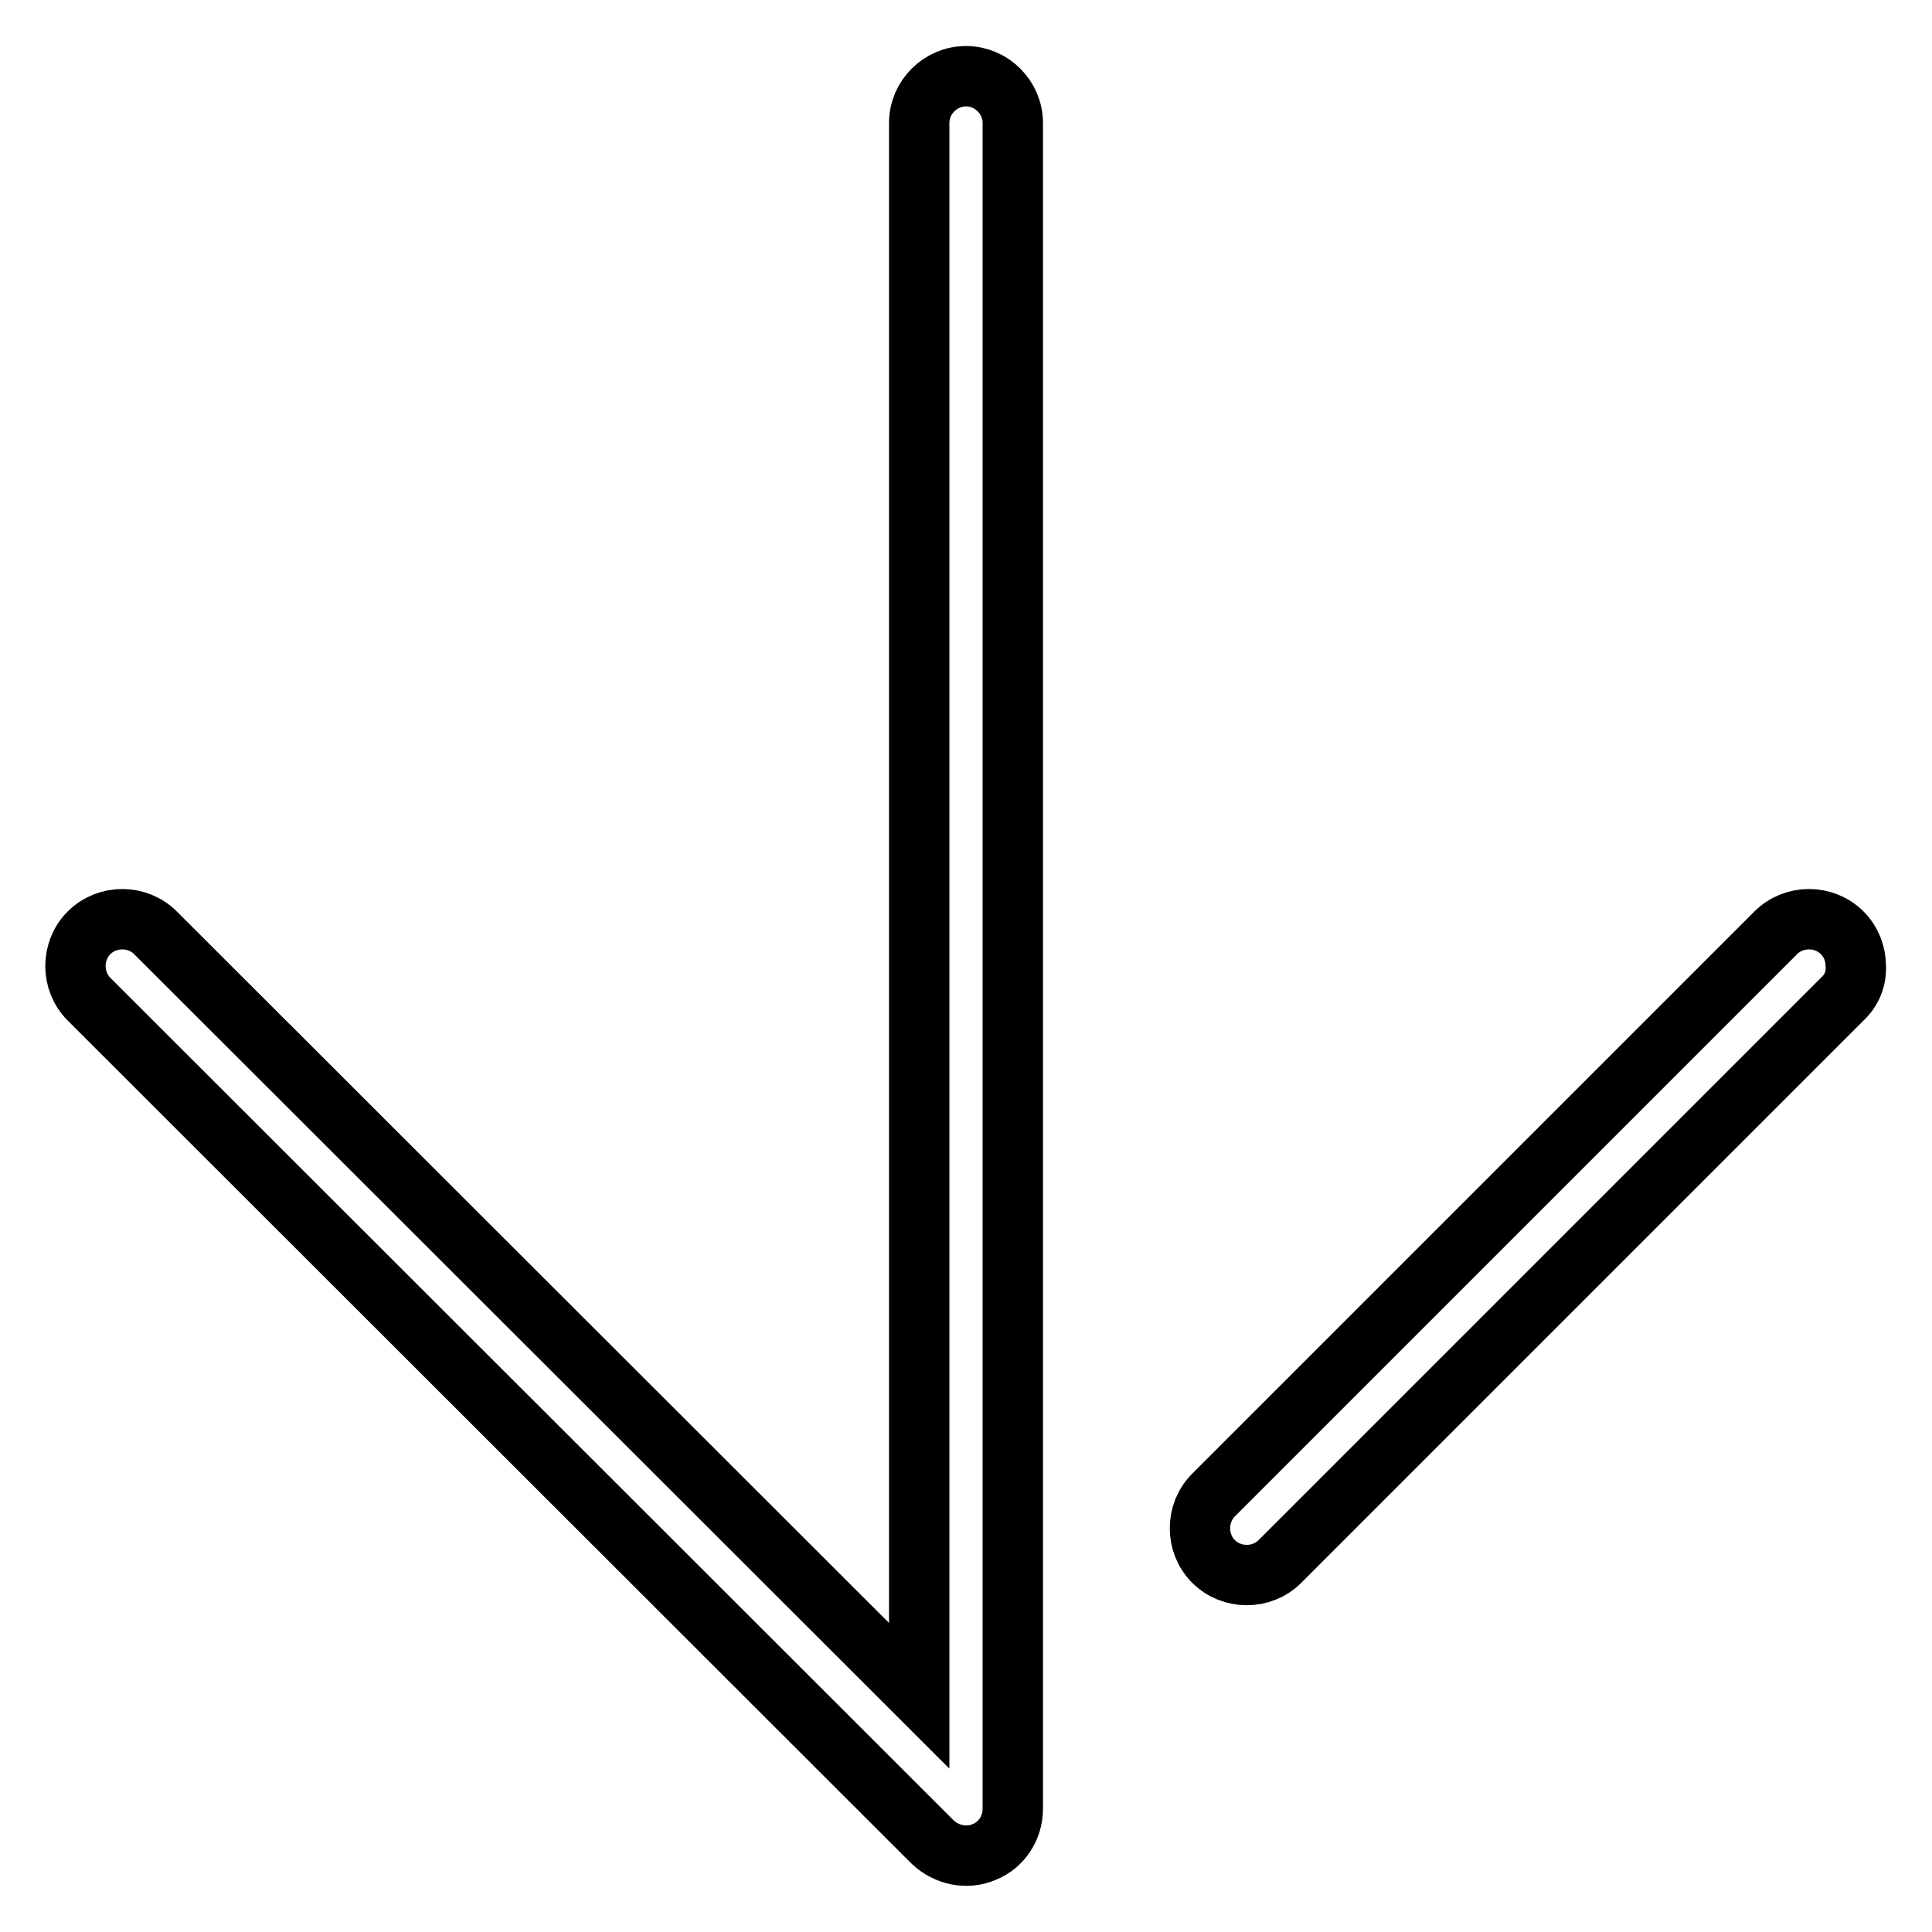 <?xml version="1.0" encoding="utf-8"?>
<!-- Svg Vector Icons : http://www.onlinewebfonts.com/icon -->
<!DOCTYPE svg PUBLIC "-//W3C//DTD SVG 1.1//EN" "http://www.w3.org/Graphics/SVG/1.1/DTD/svg11.dtd">
<svg version="1.1" xmlns="http://www.w3.org/2000/svg" xmlns:xlink="http://www.w3.org/1999/xlink" x="0px" y="0px" viewBox="0 0 256 256" enable-background="new 0 0 256 256" xml:space="preserve">
<g><g><path stroke-width="8" fill-opacity="0" stroke="#000000"  d="M244.1,132.4l-74.5,74.5c-2.4,2.4-6.4,2.4-8.8,0c-2.4-2.4-2.4-6.4,0-8.8l74.5-74.5c2.4-2.4,6.4-2.4,8.8,0c1.2,1.2,1.8,2.8,1.8,4.4C246,129.6,245.4,131.2,244.1,132.4z M130.4,245.4c-2.3,1-5,0.4-6.8-1.3L11.8,132.4c-2.4-2.4-2.4-6.4,0-8.8c2.4-2.4,6.4-2.4,8.8,0l101.2,101.1V16.3c0-3.4,2.8-6.2,6.2-6.2c3.4,0,6.2,2.8,6.2,6.2v223.4C134.2,242.2,132.7,244.5,130.4,245.4z"/></g></g>
</svg>